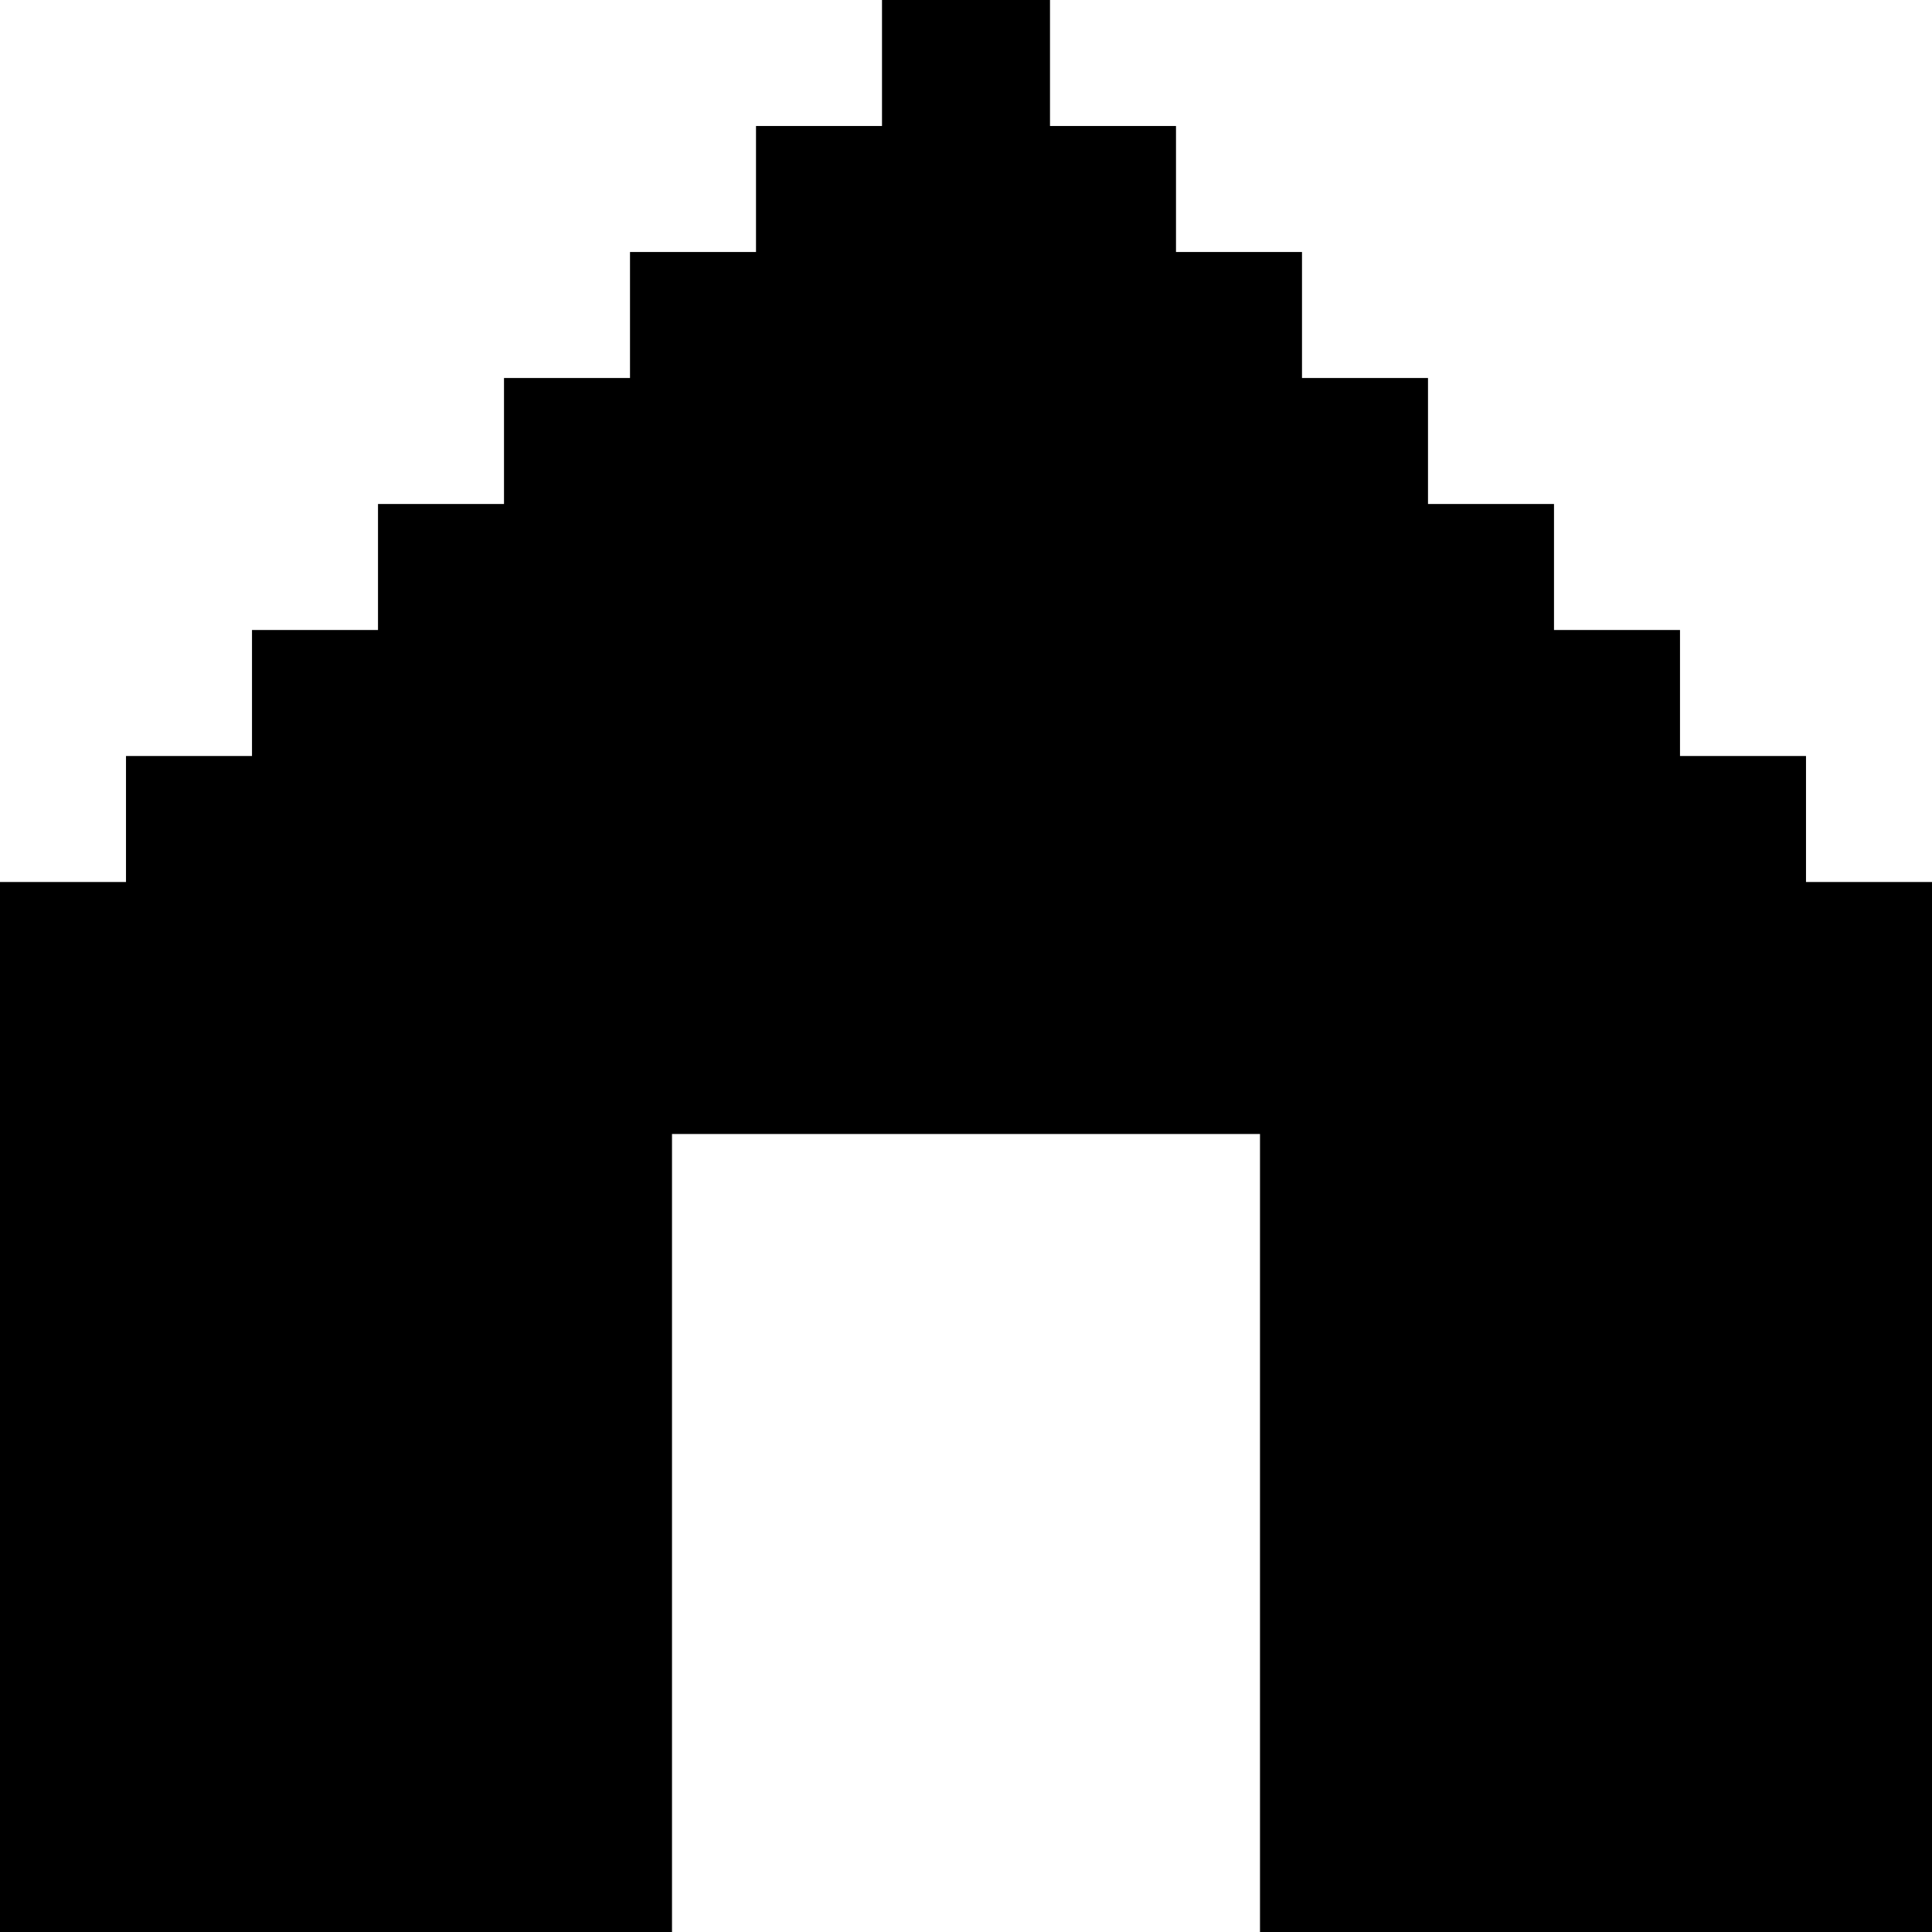<?xml version="1.0" encoding="iso-8859-1"?>
<!-- Generator: Adobe Illustrator 19.0.0, SVG Export Plug-In . SVG Version: 6.00 Build 0)  -->
<svg version="1.1" id="Layer_1" xmlns="http://www.w3.org/2000/svg" xmlns:xlink="http://www.w3.org/1999/xlink" x="0px" y="0px"
	 viewBox="0 0 512 512" style="enable-background:new 0 0 512 512;" xml:space="preserve">
<g>
	<g>
		<polygon points="478.609,233.739 478.609,200.348 445.217,200.348 445.217,166.957 411.826,166.957 411.826,133.565 
			378.435,133.565 378.435,100.174 345.043,100.174 345.043,66.783 311.652,66.783 311.652,33.391 278.261,33.391 278.261,0 
			233.739,0 233.739,33.391 200.348,33.391 200.348,66.783 166.957,66.783 166.957,100.174 133.565,100.174 133.565,133.565 
			100.174,133.565 100.174,166.957 66.783,166.957 66.783,200.348 33.391,200.348 33.391,233.739 0,233.739 0,512 178.087,512 
			178.087,300.522 333.913,300.522 333.913,512 512,512 512,233.739 		"/>
	</g>
</g>
<g>
</g>
<g>
</g>
<g>
</g>
<g>
</g>
<g>
</g>
<g>
</g>
<g>
</g>
<g>
</g>
<g>
</g>
<g>
</g>
<g>
</g>
<g>
</g>
<g>
</g>
<g>
</g>
<g>
</g>
</svg>
